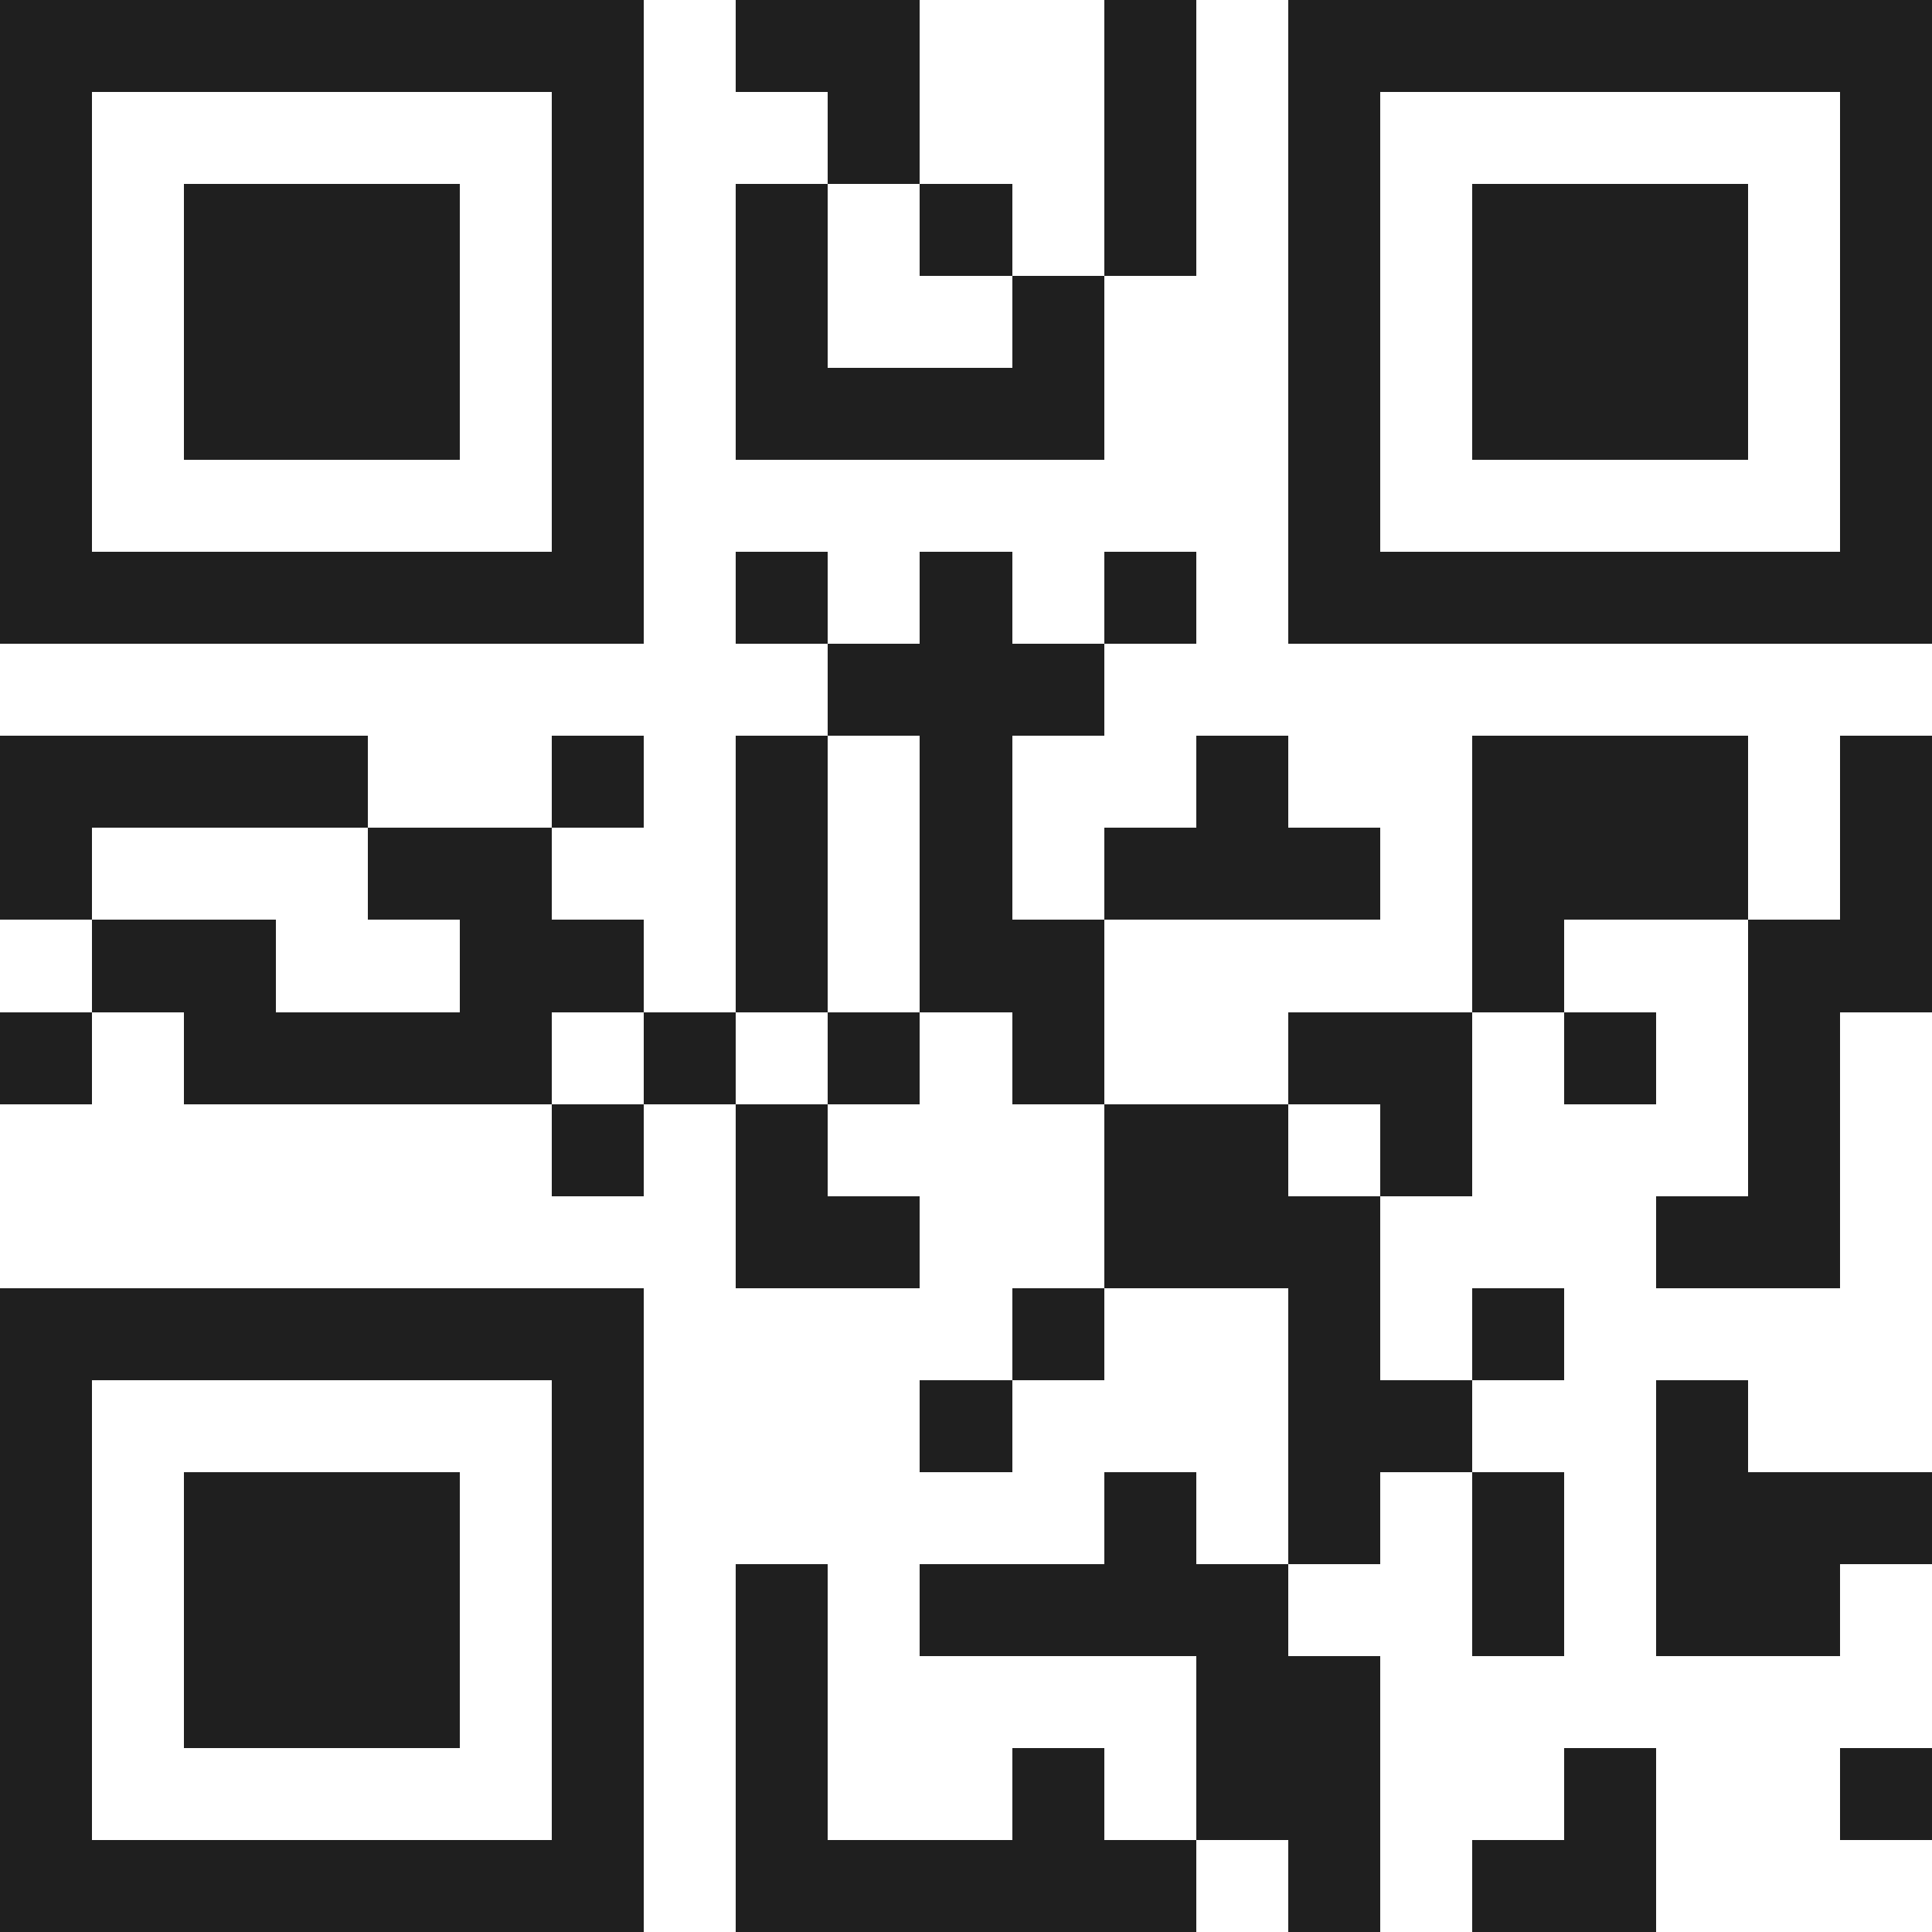 <svg xmlns="http://www.w3.org/2000/svg" viewBox="0 0 21 21" shape-rendering="crispEdges"><path fill="#ffffff" d="M0 0h21v21H0z"/><path stroke="#1f1f1f" d="M0 0.5h7m1 0h2m2 0h1m1 0h7M0 1.5h1m5 0h1m2 0h1m2 0h1m1 0h1m5 0h1M0 2.5h1m1 0h3m1 0h1m1 0h1m1 0h1m1 0h1m1 0h1m1 0h3m1 0h1M0 3.5h1m1 0h3m1 0h1m1 0h1m2 0h1m2 0h1m1 0h3m1 0h1M0 4.5h1m1 0h3m1 0h1m1 0h4m2 0h1m1 0h3m1 0h1M0 5.5h1m5 0h1m7 0h1m5 0h1M0 6.5h7m1 0h1m1 0h1m1 0h1m1 0h7M9 7.5h3M0 8.5h4m2 0h1m1 0h1m1 0h1m2 0h1m2 0h3m1 0h1M0 9.5h1m3 0h2m2 0h1m1 0h1m1 0h3m1 0h3m1 0h1M1 10.5h2m2 0h2m1 0h1m1 0h2m4 0h1m2 0h2M0 11.5h1m1 0h4m1 0h1m1 0h1m1 0h1m2 0h2m1 0h1m1 0h1M6 12.5h1m1 0h1m3 0h2m1 0h1m3 0h1M8 13.5h2m2 0h3m3 0h2M0 14.5h7m4 0h1m2 0h1m1 0h1M0 15.5h1m5 0h1m3 0h1m3 0h2m2 0h1M0 16.5h1m1 0h3m1 0h1m5 0h1m1 0h1m1 0h1m1 0h3M0 17.5h1m1 0h3m1 0h1m1 0h1m1 0h4m2 0h1m1 0h2M0 18.5h1m1 0h3m1 0h1m1 0h1m4 0h2M0 19.5h1m5 0h1m1 0h1m2 0h1m1 0h2m2 0h1m2 0h1M0 20.5h7m1 0h5m1 0h1m1 0h2"/></svg>

